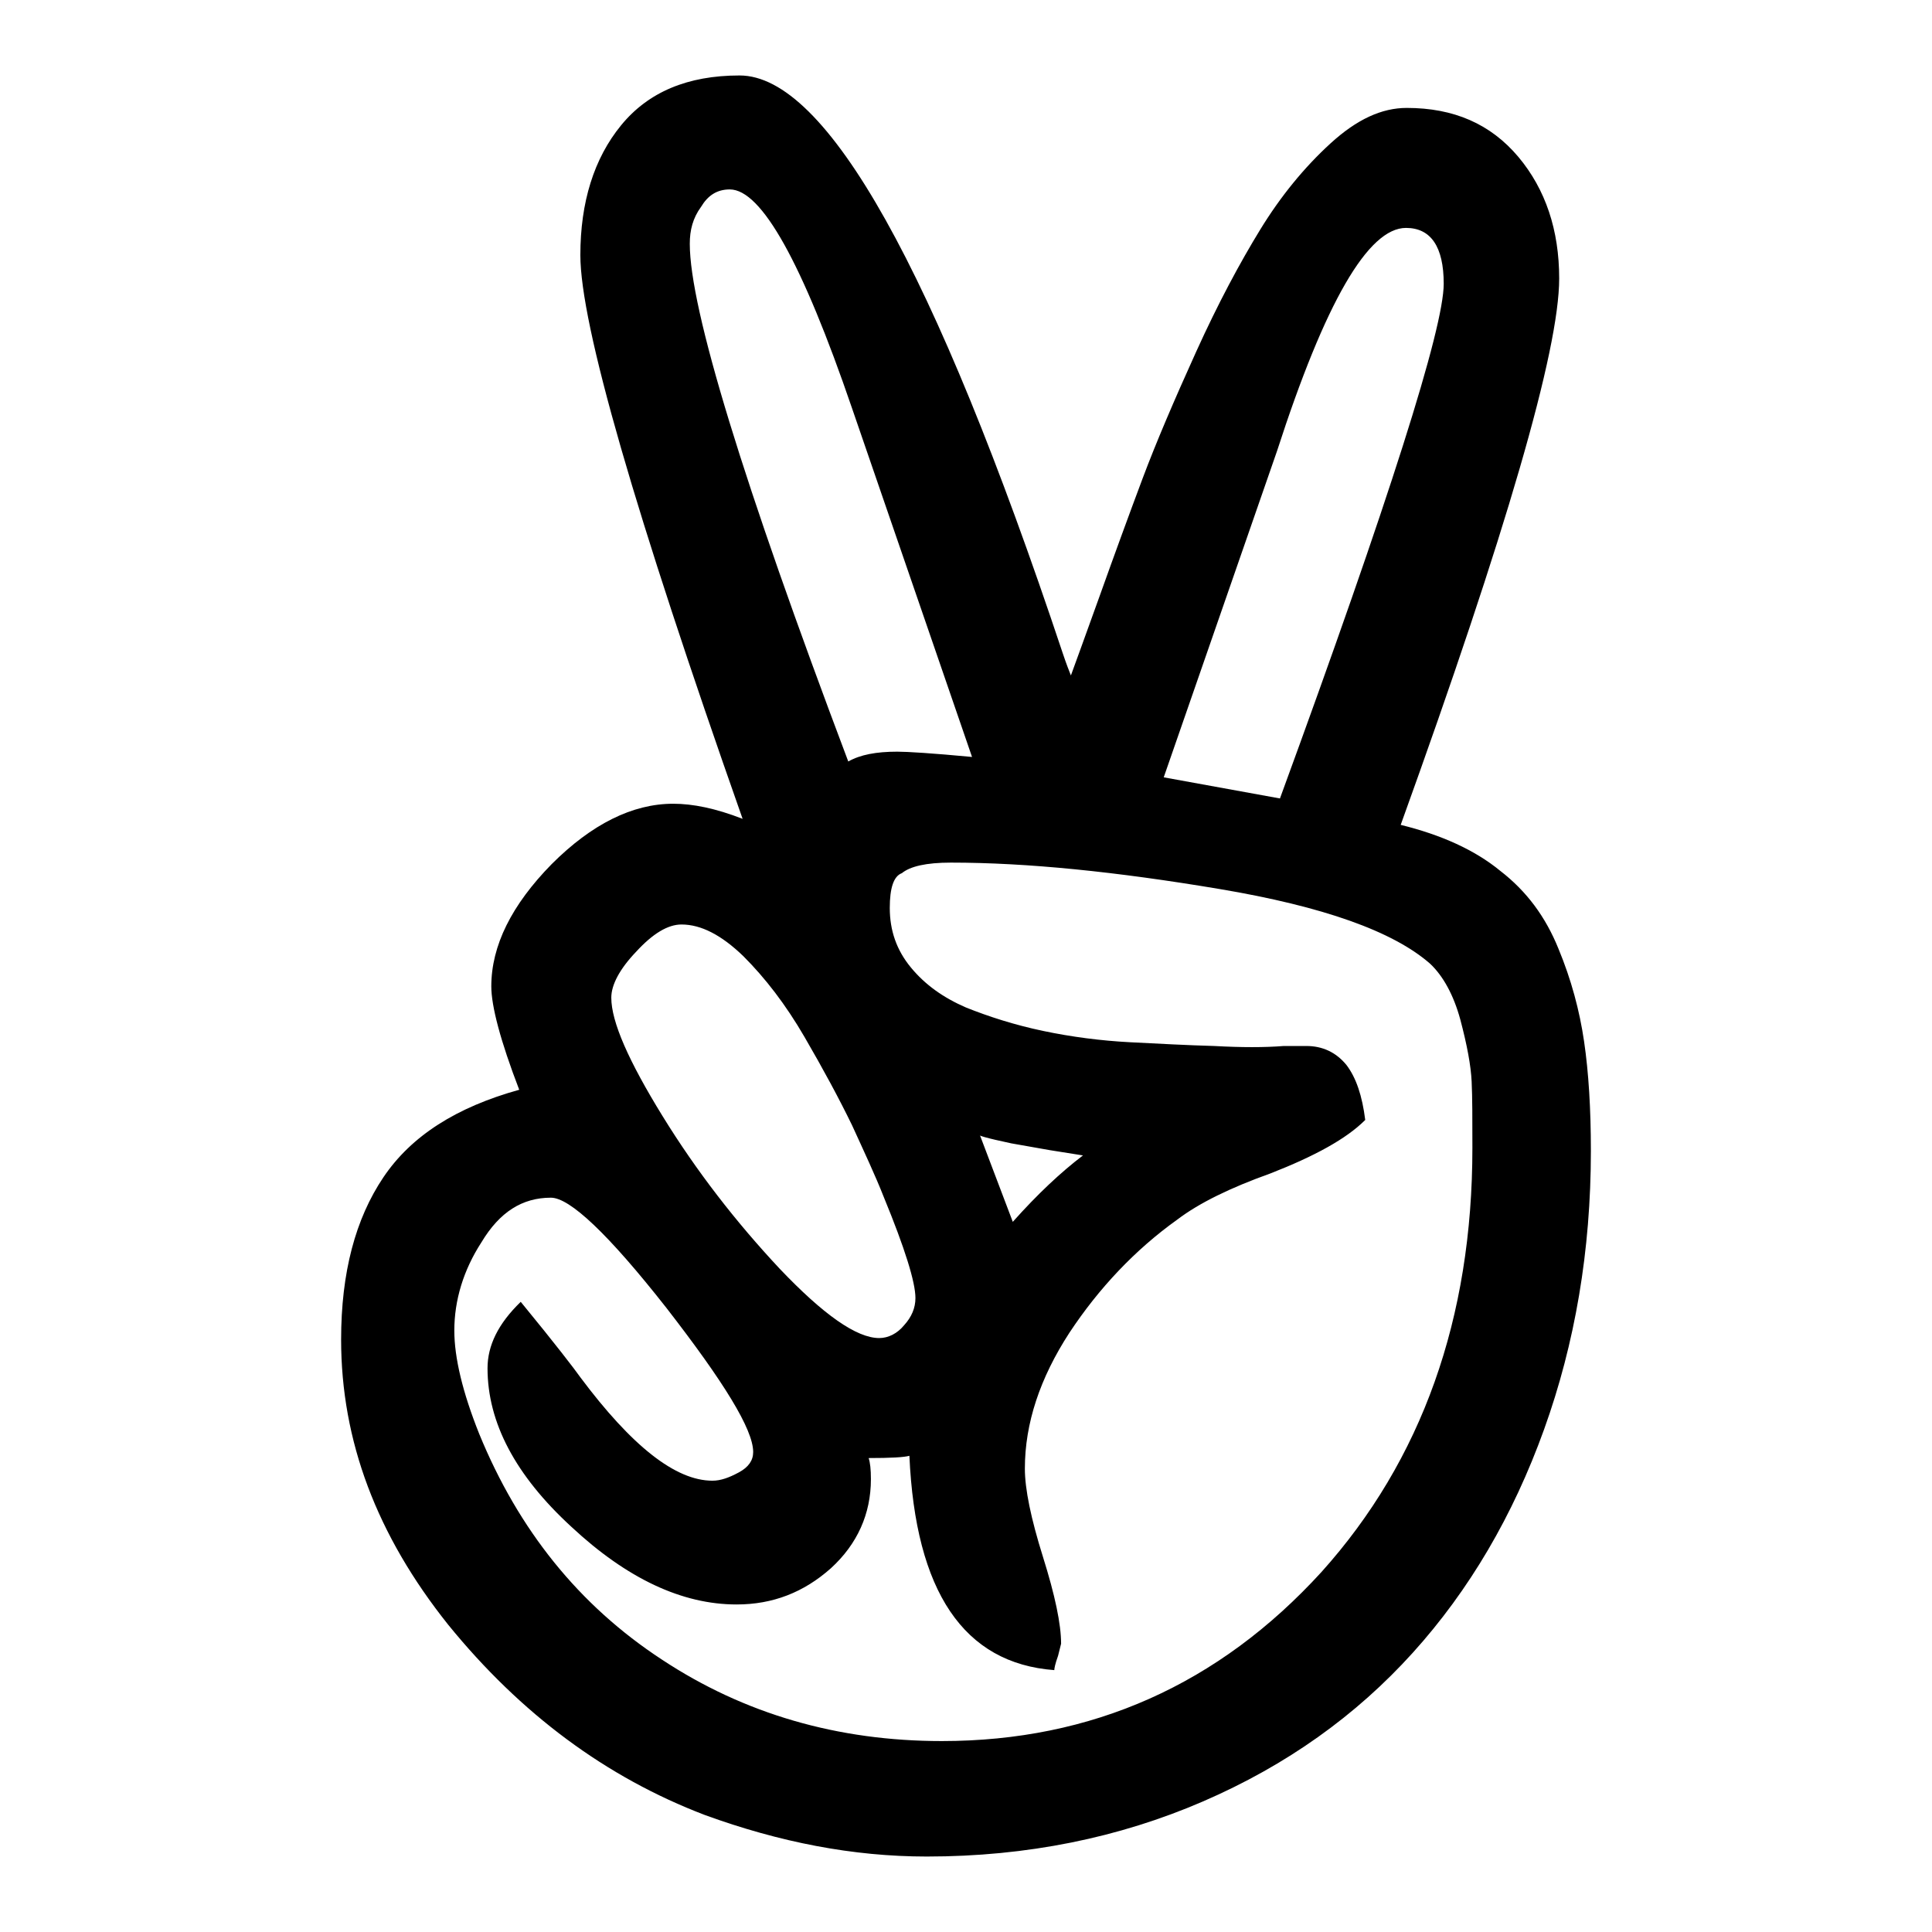 <?xml version="1.0" encoding="utf-8"?>
<!-- Svg Vector Icons : http://www.onlinewebfonts.com/icon -->
<!DOCTYPE svg PUBLIC "-//W3C//DTD SVG 1.1//EN" "http://www.w3.org/Graphics/SVG/1.1/DTD/svg11.dtd">
<svg version="1.1" xmlns="http://www.w3.org/2000/svg" xmlns:xlink="http://www.w3.org/1999/xlink" x="0px" y="0px" viewBox="0 0 256 256" enable-background="new 0 0 256 256" xml:space="preserve">
<g><g><path fill="#000000" d="M169.2,59.8l-15,43.2l15.4,2.8c14.5-39.6,21.7-62.3,21.7-68.2c0-4.9-1.7-7.4-5-7.4C181.3,30.2,175.6,40,169.2,59.8L169.2,59.8z M129.8,150.3l4.4,11.6c3.3-3.7,6.4-6.6,9.3-8.8l-4.4-0.7c0,0-1.7-0.3-5.1-0.9C130.7,150.8,129.3,150.4,129.8,150.3z M91.4,32.3c0,8.6,7,31.5,21,68.6c1.6-0.9,3.7-1.3,6.5-1.3c1.3,0,4.6,0.2,9.9,0.7l-15.9-46.2c-6.6-19.3-12-29-16.2-29c-1.7,0-2.9,0.8-3.8,2.3C91.8,28.9,91.4,30.5,91.4,32.3L91.4,32.3z M81,132.2c0,3.2,2.3,8.4,6.8,15.7c4.5,7.3,9.7,14,15.5,20.2c5.8,6.1,10.2,9.2,13.2,9.2c1.2,0,2.4-0.6,3.3-1.7c1-1.1,1.5-2.3,1.5-3.6c0-2.1-1.4-6.6-4.2-13.4c-1.1-2.8-2.6-6-4.2-9.5c-1.7-3.5-3.8-7.4-6.3-11.7s-5.2-7.8-8.1-10.7c-2.9-2.8-5.6-4.2-8.2-4.2c-1.8,0-3.8,1.2-6,3.6C82.1,128.4,81,130.5,81,132.2L81,132.2z M60.2,176.3c0,3.6,1.1,8.2,3.3,13.7c5.2,12.7,13.2,22.7,24.2,29.9c10.9,7.2,23.3,10.8,37.1,10.8c19.9,0,36.7-7.5,50.3-22.4c13.3-14.8,20-33.6,20-56.2c0-3.8,0-6.7-0.1-8.8c-0.1-2.1-0.6-4.8-1.5-8.2c-0.9-3.3-2.3-5.8-4-7.4c-4.9-4.3-14.2-7.6-27.9-9.9c-13.7-2.3-25.5-3.5-35.6-3.5c-3.3,0-5.4,0.5-6.5,1.4c-1.1,0.4-1.6,2-1.6,4.6c0,3,0.9,5.6,2.8,7.9c1.9,2.3,4.3,4,7.3,5.3c3,1.2,6.4,2.3,10.2,3.1c3.8,0.8,7.7,1.3,11.5,1.5c3.9,0.2,7.6,0.4,11.2,0.5c3.6,0.2,6.7,0.2,9.2,0h3c2.1,0,3.9,0.8,5.3,2.5c1.3,1.7,2.1,4.1,2.5,7.3c-2.5,2.5-6.7,4.8-12.6,7.1c-5.3,1.9-9.4,3.9-12.3,6.1c-5.6,4-10.4,9.1-14.3,15c-3.9,6-5.9,12-5.9,18c0,2.7,0.8,6.6,2.4,11.7s2.4,8.9,2.4,11.5l-0.4,1.6c-0.4,1.1-0.5,1.7-0.5,1.9c-12-0.9-18.4-10.4-19.2-28.4c-0.7,0.2-2.5,0.3-5.4,0.3c0.2,0.6,0.3,1.5,0.3,2.8c0,4.6-1.8,8.6-5.3,11.8c-3.6,3.2-7.7,4.8-12.5,4.8c-7.2,0-14.5-3.4-21.9-10.3c-7.4-6.8-11.1-13.8-11.1-21c0-3,1.4-5.9,4.4-8.8c4.6,5.6,7.2,9,7.9,10c6.8,9.1,12.6,13.7,17.5,13.7c1.1,0,2.2-0.4,3.5-1.1c1.3-0.7,1.9-1.6,1.9-2.7c0-3-3.9-9.3-11.5-19.1c-7.7-9.8-12.8-14.6-15.3-14.6c-3.8,0-6.8,1.9-9.2,5.9C61.4,168.3,60.2,172.3,60.2,176.3L60.2,176.3z M45.2,177.5c0-8.9,1.9-16,5.6-21.5s9.7-9.3,18-11.6c-2.5-6.5-3.7-11.1-3.7-13.7c0-5.4,2.7-10.8,8-16.2c5.3-5.3,10.7-8,16.1-8c2.6,0,5.6,0.6,9.2,2C84.1,67.9,76.9,43,76.9,33.8c0-7,1.8-12.8,5.4-17.2C85.9,12.2,91.1,10,98,10c11.5,0,25.8,25.5,42.8,76.5c0.5,1.5,0.9,2.5,1.1,3c0.5-1.4,1.8-4.9,3.8-10.5c2-5.6,3.9-10.8,5.7-15.6c1.8-4.8,4.2-10.4,7.1-16.8c2.9-6.4,5.8-11.8,8.5-16.2s5.8-8.2,9.3-11.4c3.5-3.2,6.8-4.7,10.1-4.7c6.2,0,11.1,2.1,14.8,6.5c3.6,4.3,5.4,9.7,5.4,16.1c0,9.5-7,33.6-21,72.4c5.3,1.3,9.8,3.3,13.2,6.1c3.5,2.7,6,6.1,7.7,10.3c1.7,4.1,2.8,8.2,3.4,12.3c0.6,4.1,0.9,8.9,0.9,14.5c0,13.2-2.1,25.5-6.2,36.9c-4.1,11.4-9.9,21.3-17.4,29.6c-7.5,8.3-16.7,14.9-27.8,19.7c-11.1,4.8-23.3,7.3-36.6,7.3c-9.8,0-19.5-1.9-29.4-5.5c-13.1-5-24.4-13.4-34-25.2C49.9,203.4,45.2,190.9,45.2,177.5L45.2,177.5z"/></g></g>
</svg>